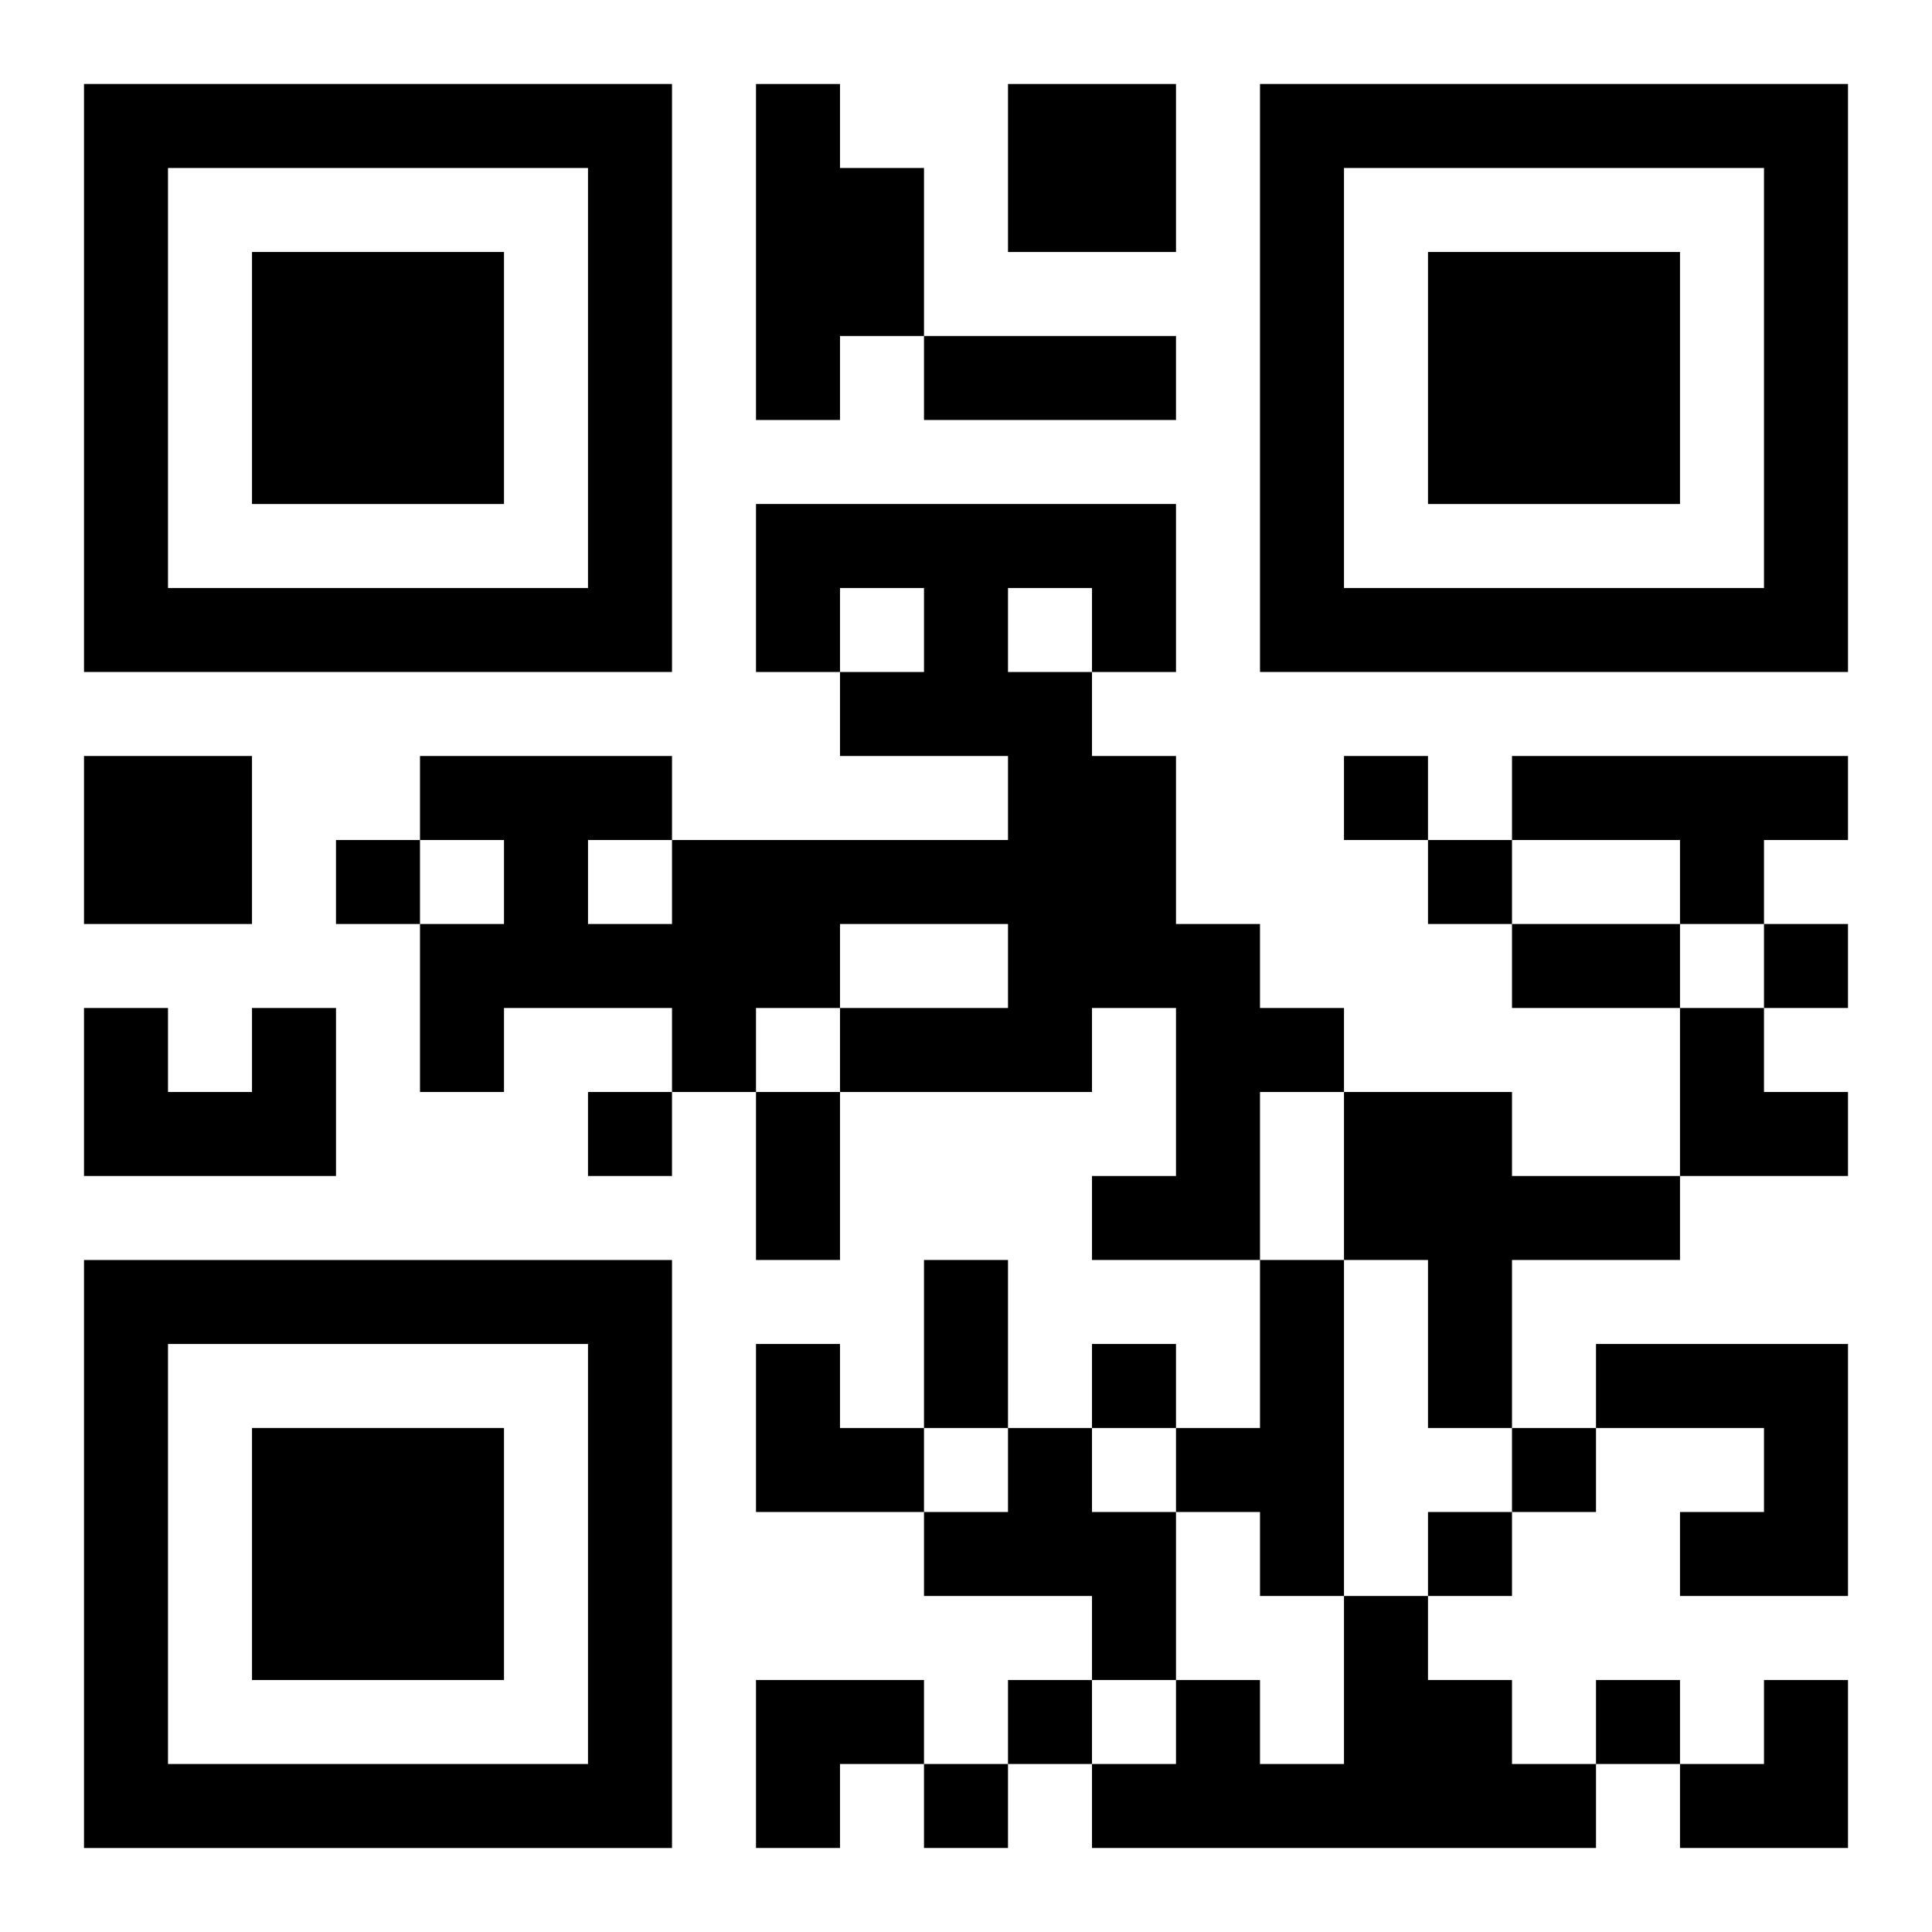 <?xml version="1.0" encoding="UTF-8"?>
<svg width="250" height="250" baseProfile="full" version="1.1" viewBox="-1 -1 23 23" xmlns="http://www.w3.org/2000/svg" xmlns:xlink="http://www.w3.org/1999/xlink"><symbol id="a"><path d="m0 7v7h7v-7h-7zm1 1h5v5h-5v-5zm1 1v3h3v-3h-3z"/></symbol><use y="-7" xlink:href="#a"/><use y="7" xlink:href="#a"/><use x="14" y="-7" xlink:href="#a"/><path d="m8 0h1v1h1v2h-1v1h-1v-4m3 0h2v2h-2v-2m-3 5h5v2h-1v1h1v2h1v1h1v1h-1v2h-2v-1h1v-2h-1v1h-3v-1h2v-1h-2v1h-1v1h-1v-1h-2v1h-1v-2h1v-1h-1v-1h3v1h4v-1h-2v-1h1v-1h-1v1h-1v-2m3 1v1h1v-1h-1m-5 3v1h1v-1h-1m-6-1h2v2h-2v-2m17 0h4v1h-1v1h-1v-1h-2v-1m-15 3h1v2h-3v-2h1v1h1v-1m13 1h2v1h2v1h-2v2h-1v-2h-1v-2m-1 2h1v4h-1v-1h-1v-1h1v-2m4 1h3v3h-2v-1h1v-1h-2v-1m-7 1h1v1h1v2h-1v-1h-2v-1h1v-1m4 2h1v1h1v1h1v1h-6v-1h1v-1h1v1h1v-2m0-10v1h1v-1h-1m-12 1v1h1v-1h-1m13 0v1h1v-1h-1m4 1v1h1v-1h-1m-14 2v1h1v-1h-1m6 3v1h1v-1h-1m5 1v1h1v-1h-1m-1 1v1h1v-1h-1m-5 2v1h1v-1h-1m7 0v1h1v-1h-1m-8 1v1h1v-1h-1m0-17h3v1h-3v-1m7 7h2v1h-2v-1m-9 2h1v2h-1v-2m2 2h1v2h-1v-2m9-3h1v1h1v1h-2zm-11 4h1v1h1v1h-2zm0 4h2v1h-1v1h-1zm11 0m1 0h1v2h-2v-1h1z"/></svg>
